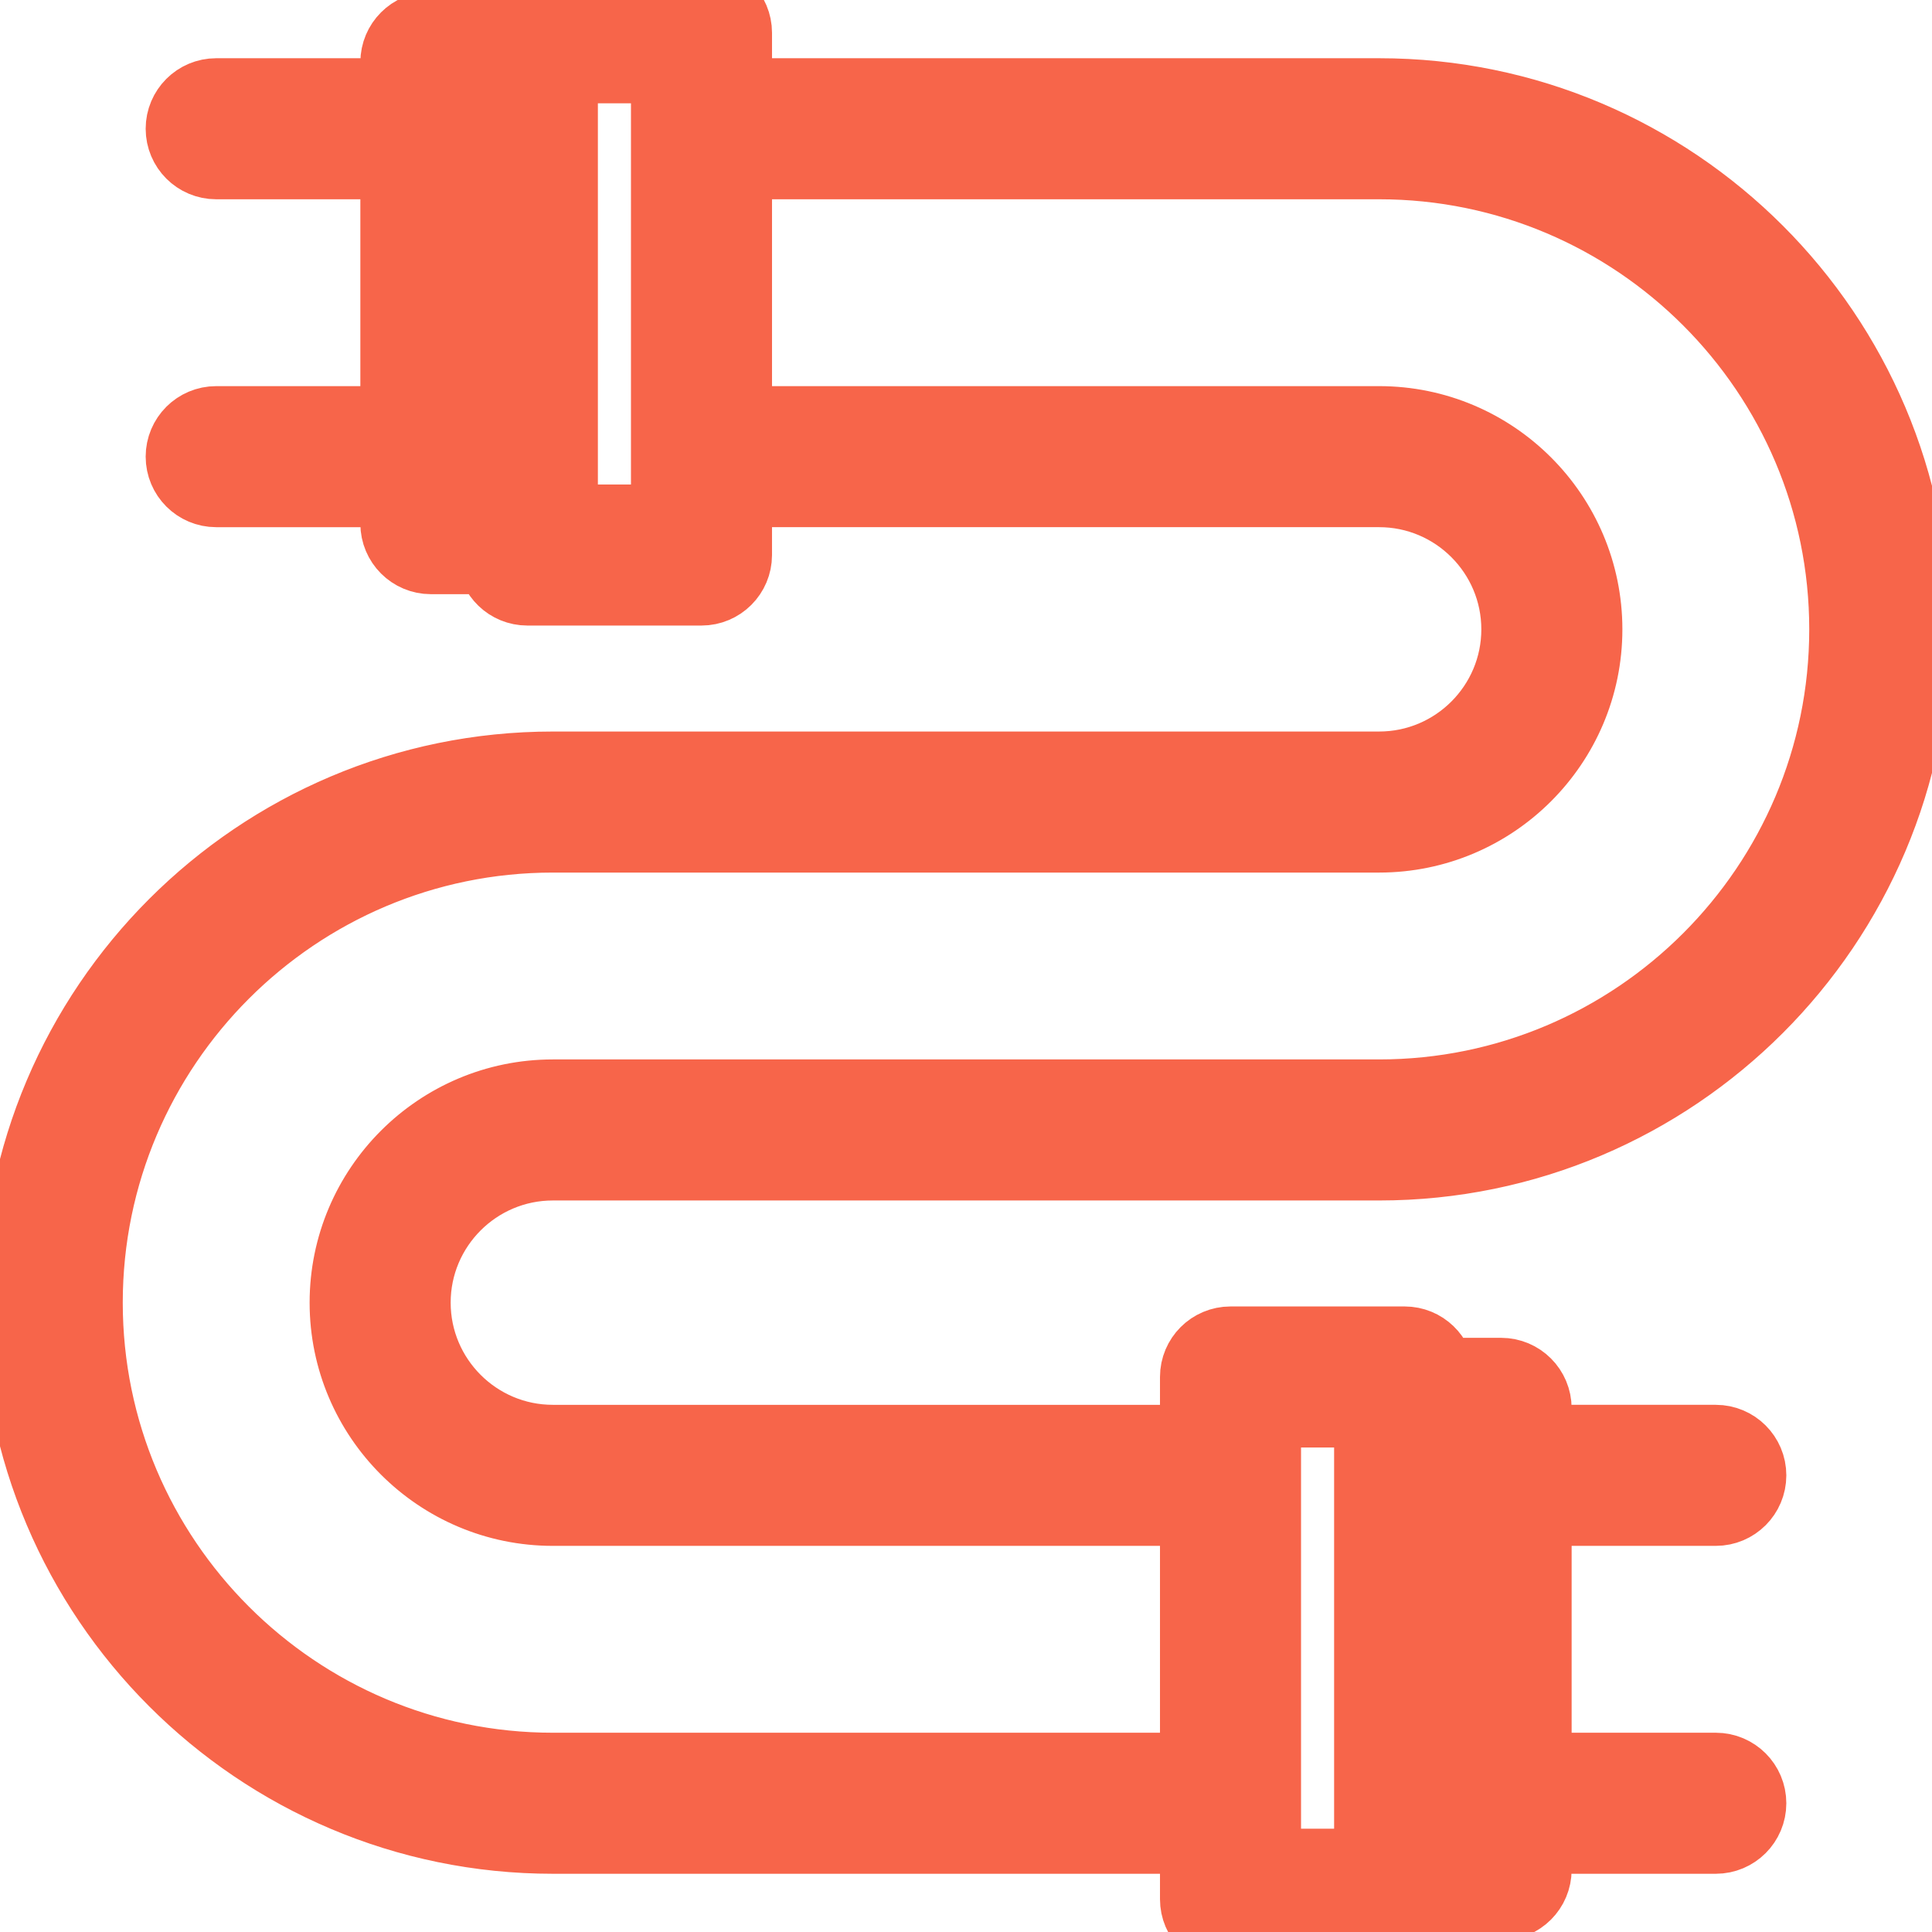 <!-- icon666.com - MILLIONS vector ICONS FREE -->
<svg version="1.1" id="Layer_1" xmlns="http://www.w3.org/2000/svg" xmlns:xlink="http://www.w3.org/1999/xlink" x="0px" y="0px" viewBox="0 0 512 512" style="enable-background:new 0 0 512 512;" xml:space="preserve">
  <g>
    <g>
      <path fill="#f7654a" stroke="#f7654a" stroke-width="20" d="M146.508,308.139h218.984c77.943,0,141.355-63.411,141.355-141.355S443.435,25.43,365.492,25.43h-170.9V8.69 c0-4.799-3.891-8.69-8.69-8.69h-46.145c-4.5,0-8.202,3.421-8.645,7.805h-16.923c-4.799,0-8.69,3.891-8.69,8.69v8.935H57.293 c-4.799,0-8.69,3.891-8.69,8.69c0,4.799,3.891,8.69,8.69,8.69h48.205v69.519H57.293c-4.799,0-8.69,3.891-8.69,8.69 c0,4.799,3.891,8.69,8.69,8.69h48.205v9.065c0,4.799,3.891,8.69,8.69,8.69h16.898c0.198,4.623,3.998,8.314,8.671,8.314h46.145 c4.799,0,8.69-3.891,8.69-8.69v-17.38h170.9c20.444,0,37.077,16.632,37.077,37.077s-16.632,37.077-37.077,37.077H146.508 c-77.943,0-141.355,63.411-141.355,141.355S68.565,486.57,146.508,486.57h170.9v16.74c0,4.799,3.891,8.69,8.69,8.69h46.144 c4.5,0,8.202-3.421,8.645-7.805h16.923c4.799,0,8.69-3.891,8.69-8.69v-8.935h48.206c4.799,0,8.69-3.891,8.69-8.69 c0-4.799-3.891-8.69-8.69-8.69H406.5v-69.519h48.206c4.799,0,8.69-3.891,8.69-8.69c0-4.799-3.891-8.69-8.69-8.69H406.5v-9.065 c0-4.799-3.891-8.69-8.69-8.69h-16.898c-0.198-4.623-3.998-8.314-8.671-8.314h-46.144c-4.799,0-8.69,3.891-8.69,8.69v17.38 h-170.9c-20.444,0-37.077-16.632-37.077-37.077S126.064,308.139,146.508,308.139z M131.068,130.083h-8.189c0,0,0.005-95.929,0.005-95.964 c0-0.034-0.005-8.935-0.005-8.935h8.189V130.083z M177.212,138.398h-28.766V17.38h28.766V138.398z M380.932,381.917h8.189v104.9 h-8.189V381.917z M334.788,373.602h28.764V494.62h-28.764V373.602z M146.508,399.672h170.9v69.519h-170.9 c-68.36,0-123.975-55.615-123.975-123.975s55.615-123.975,123.975-123.975h218.984c30.027,0,54.456-24.429,54.456-54.456 s-24.429-54.456-54.456-54.456h-170.9V42.81h170.9c68.36,0,123.975,55.615,123.975,123.975s-55.615,123.975-123.975,123.975 H146.508c-30.027,0-54.456,24.429-54.456,54.456S116.481,399.672,146.508,399.672z"></path>
    </g>
  </g>
</svg>
